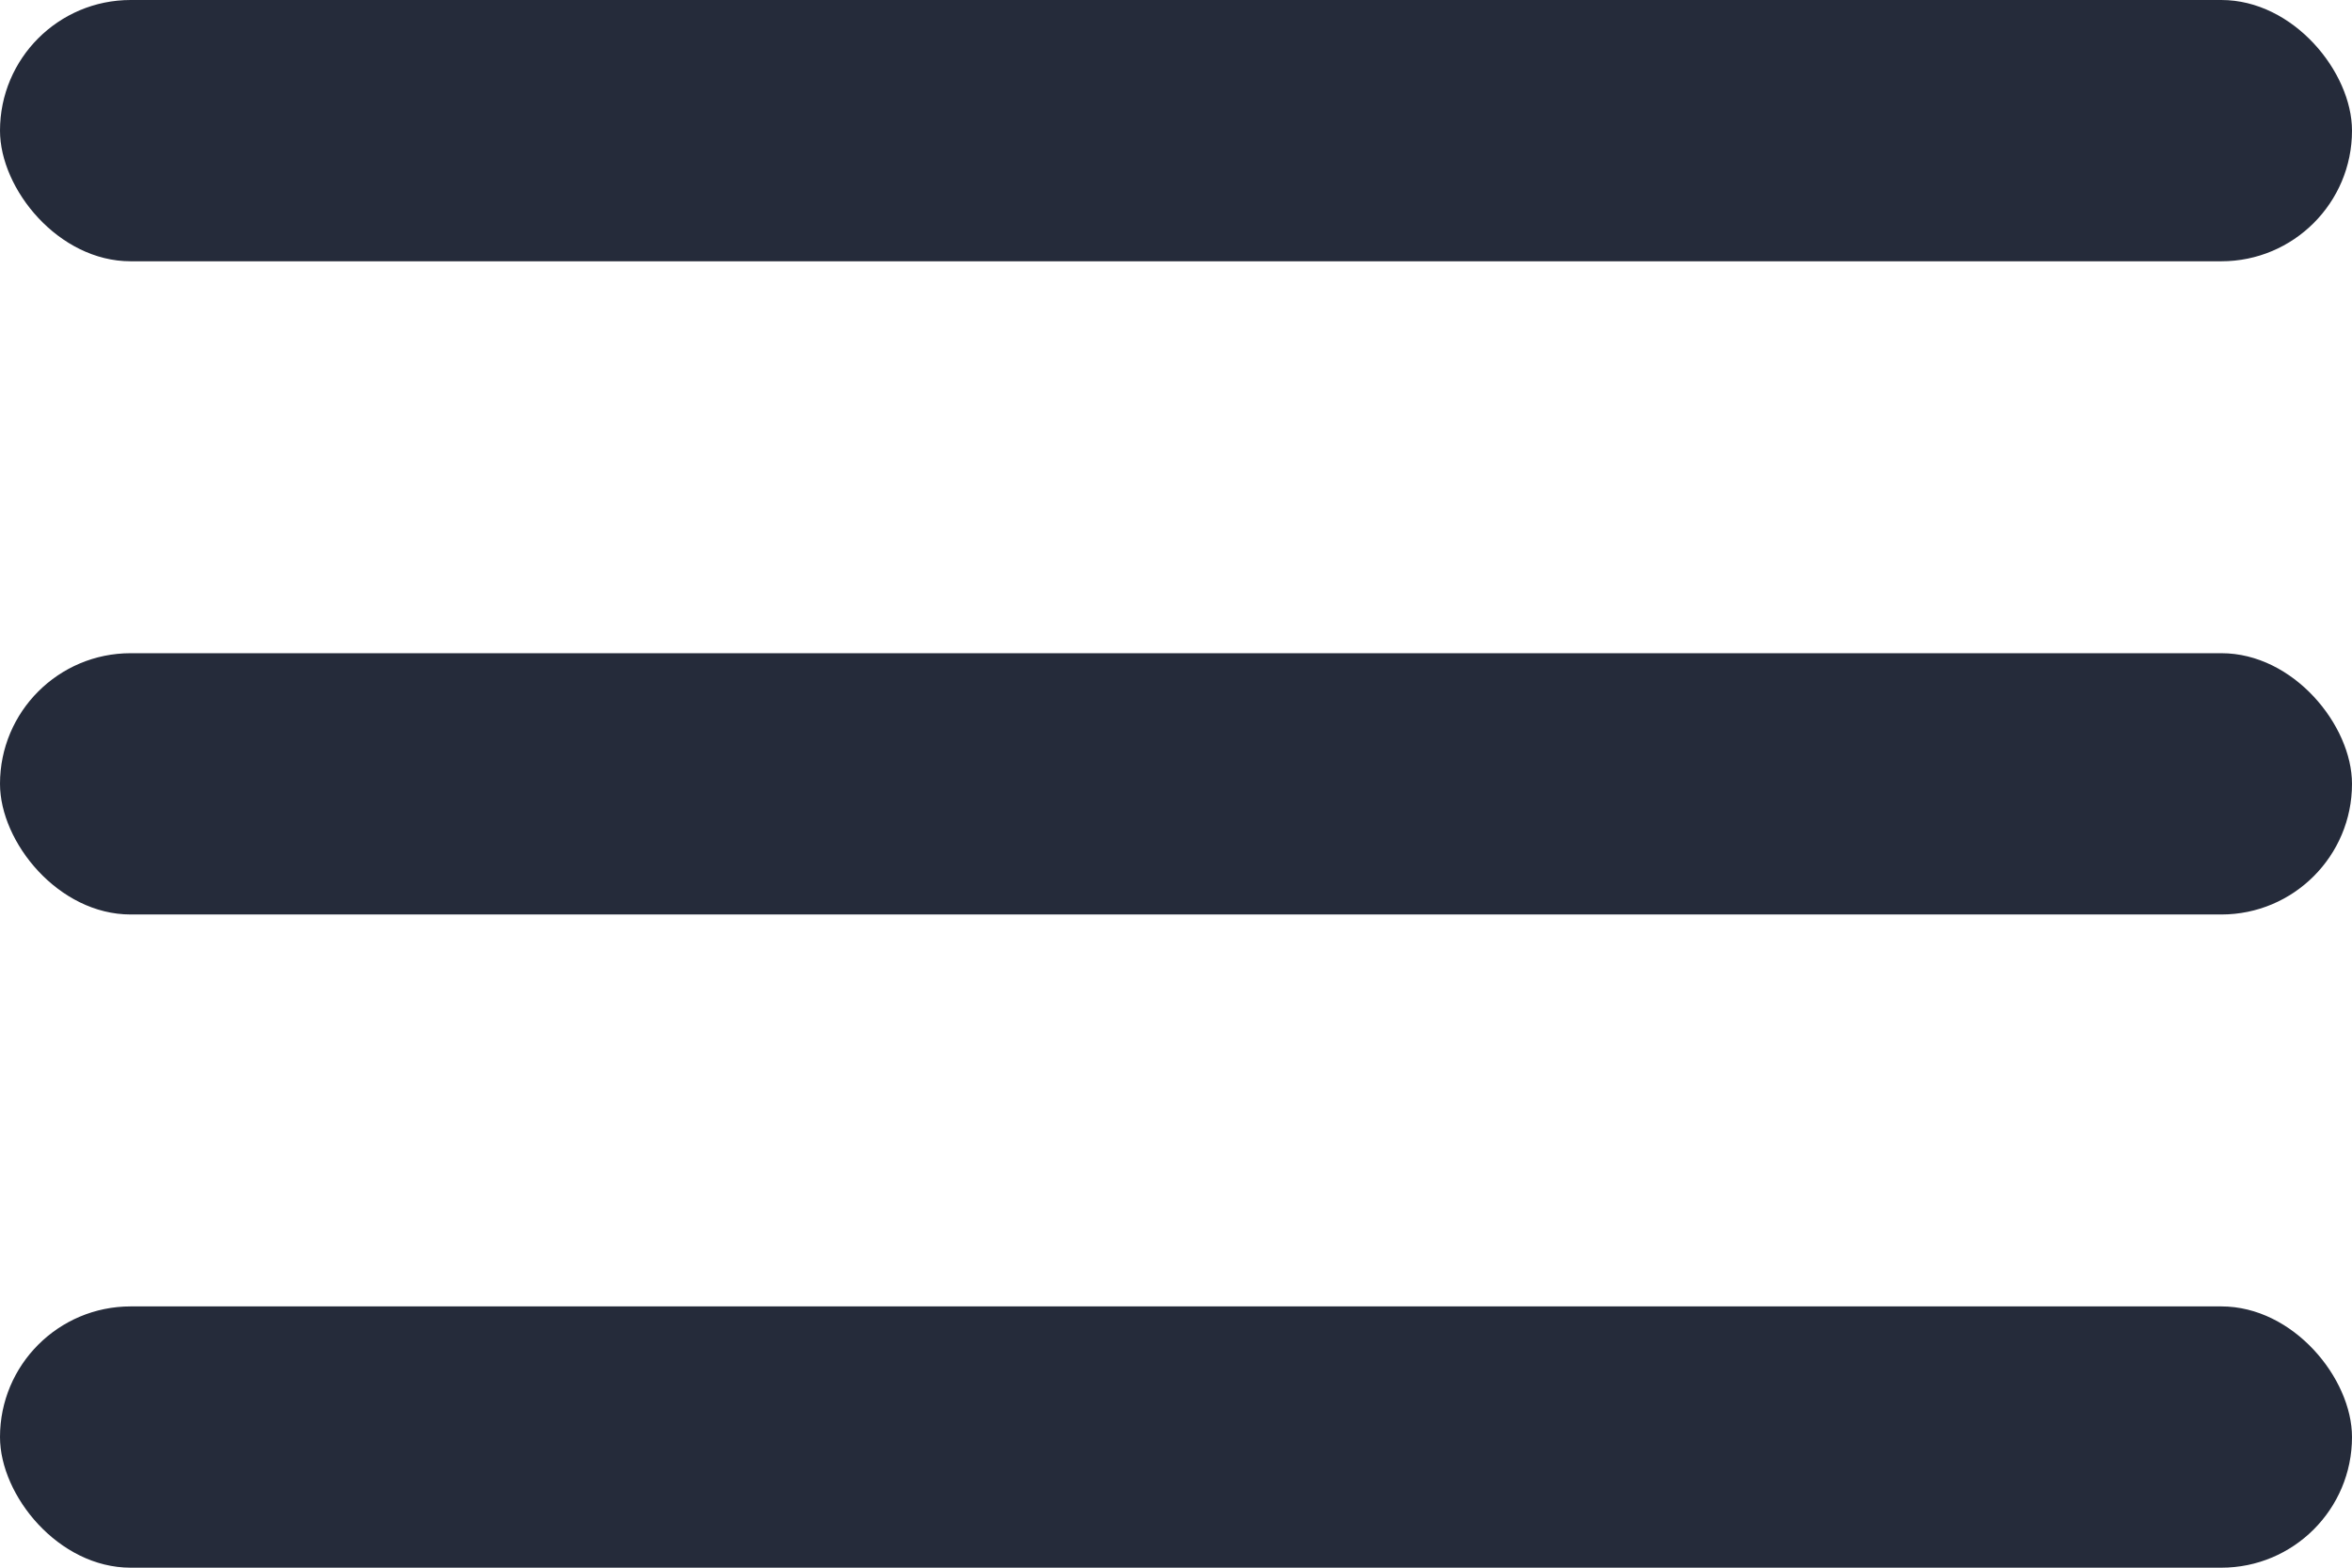 <svg xmlns="http://www.w3.org/2000/svg" xmlns:xlink="http://www.w3.org/1999/xlink" fill="none" version="1.1" width="36" height="24" viewBox="0 0 36 24"><g><g><rect x="0" y="0" width="36" height="4" rx="2" fill="#252B3A" fill-opacity="1"/></g><g><rect x="0" y="10" width="36" height="4" rx="2" fill="#252B3A" fill-opacity="1"/></g><g><rect x="0" y="20" width="36" height="4" rx="2" fill="#252B3A" fill-opacity="1"/></g></g></svg>